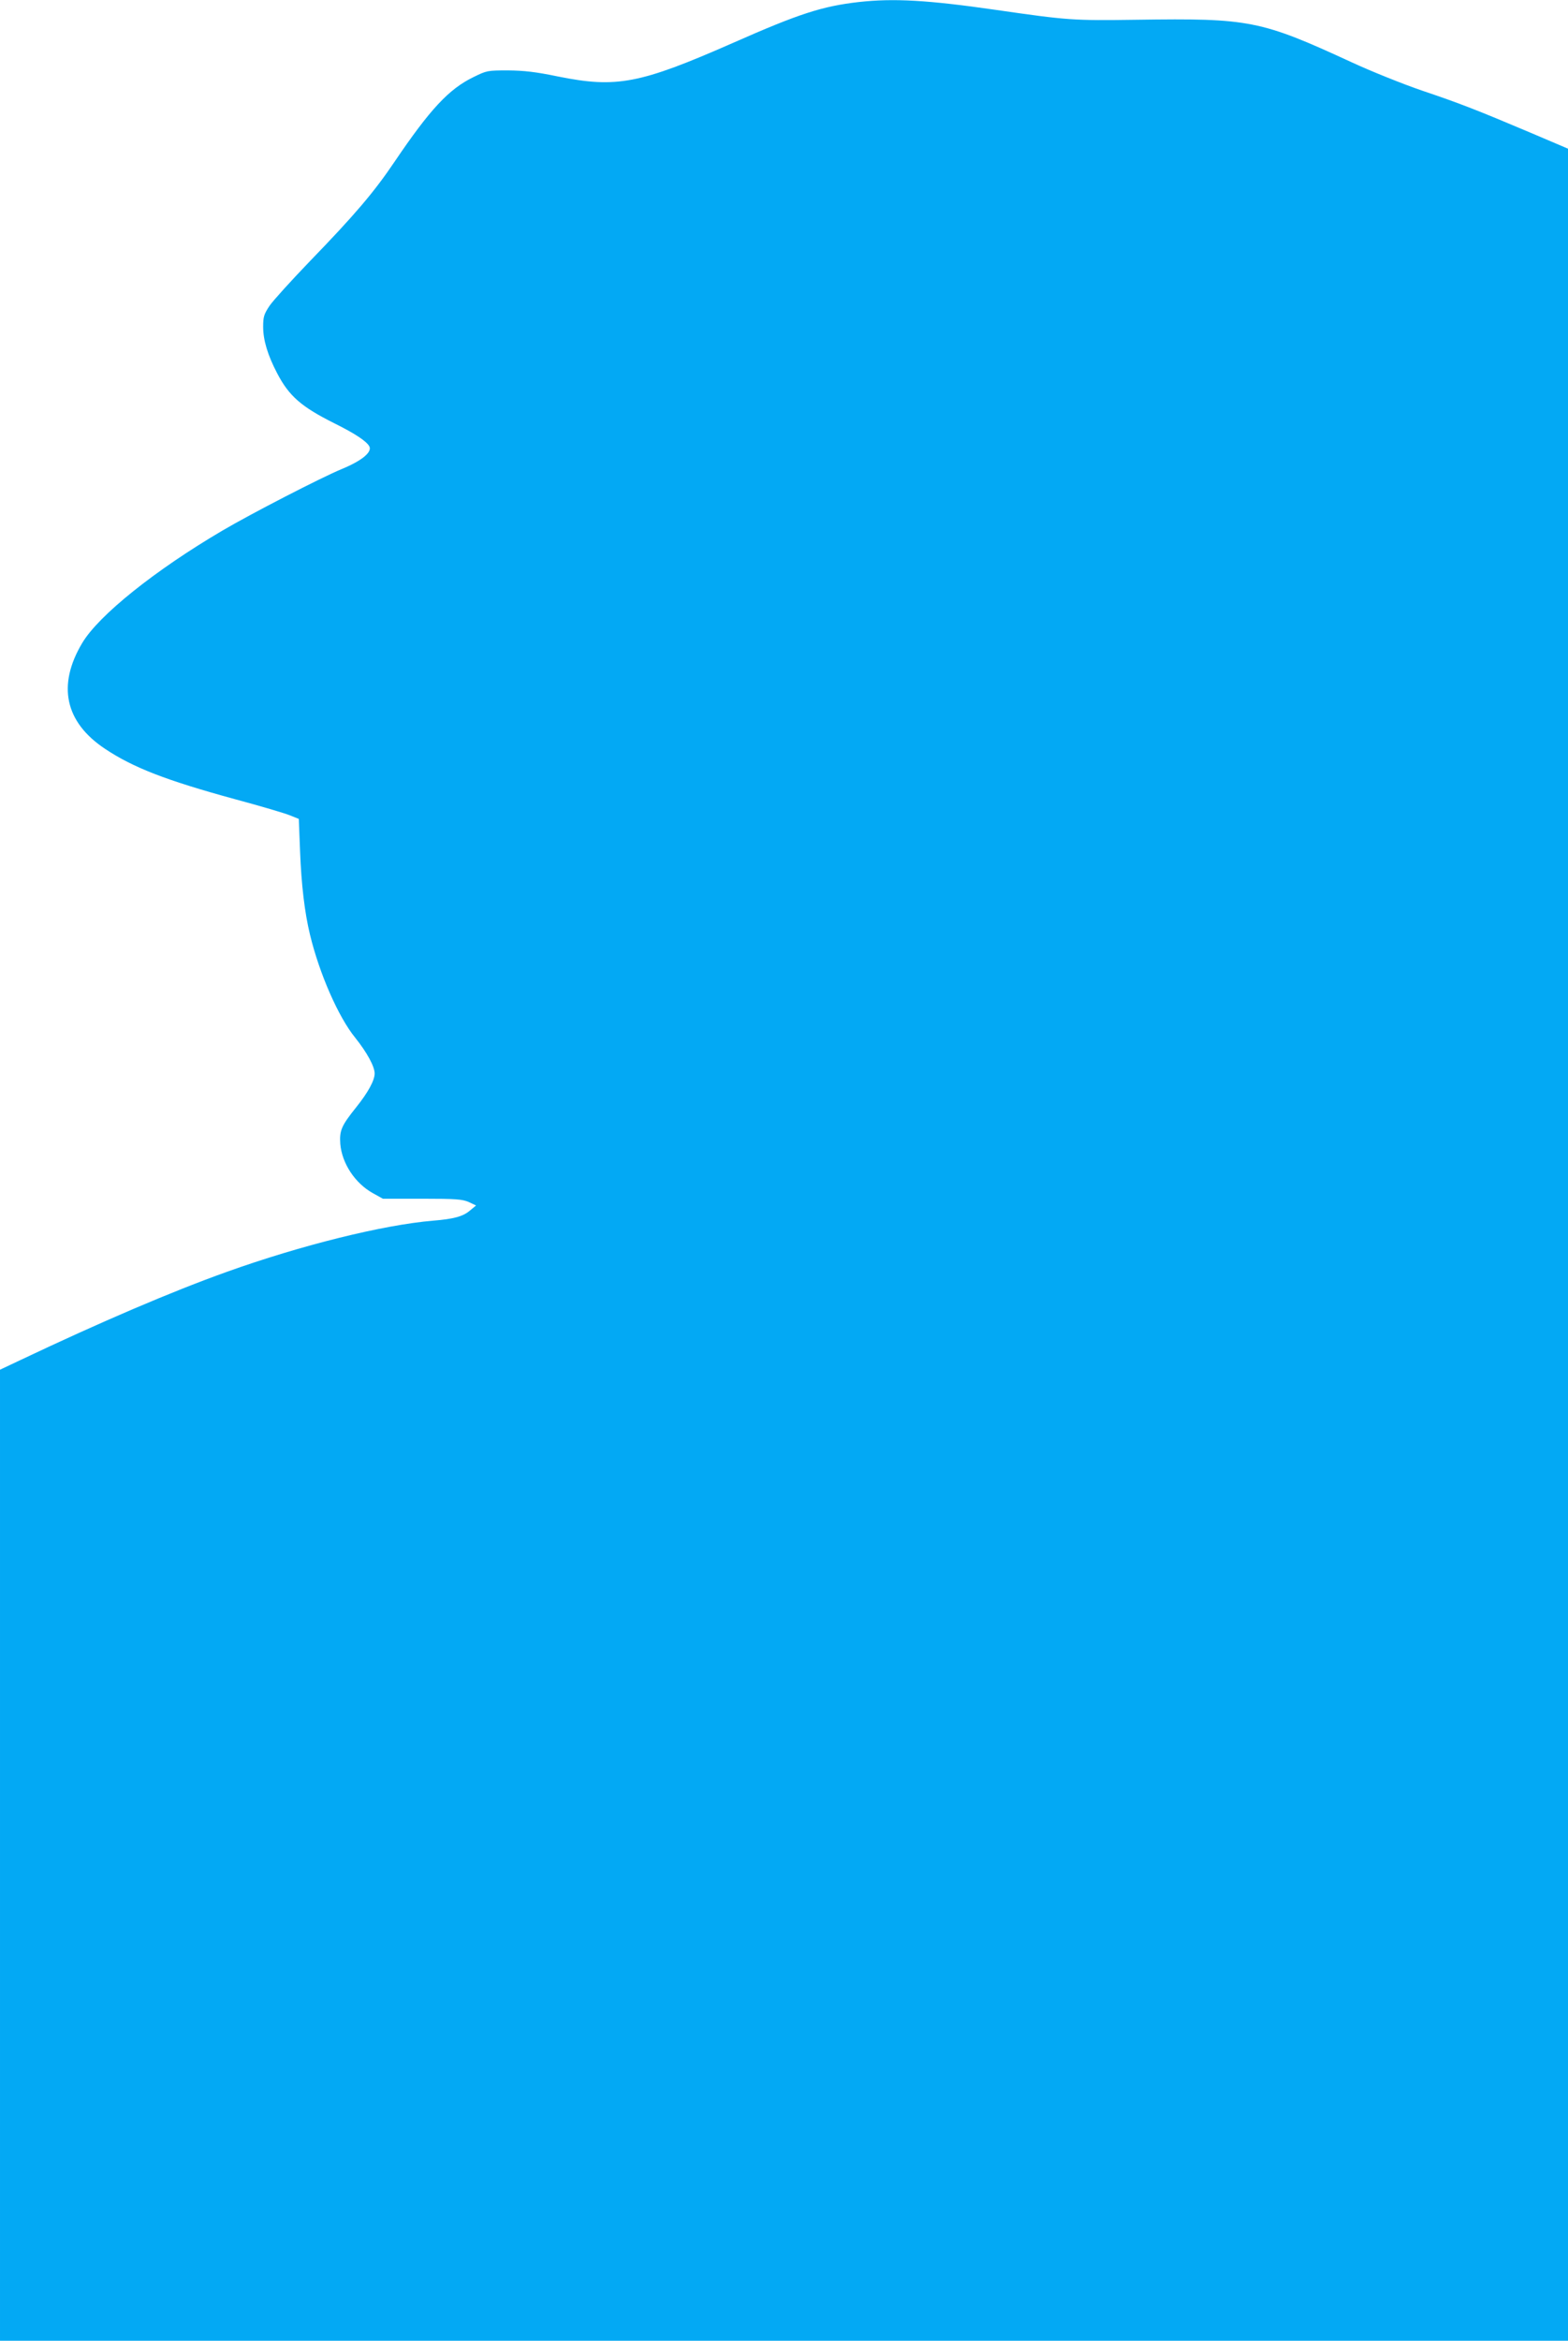 <?xml version="1.0" standalone="no"?>
<!DOCTYPE svg PUBLIC "-//W3C//DTD SVG 20010904//EN"
 "http://www.w3.org/TR/2001/REC-SVG-20010904/DTD/svg10.dtd">
<svg version="1.0" xmlns="http://www.w3.org/2000/svg"
 width="858pt" height="1280pt" viewBox="0 0 858 1280"
 preserveAspectRatio="xMidYMid meet">
<g transform="translate(0,1280) scale(0.1,-0.1)"
fill="#03a9f4" stroke="none">
<path d="M4700 12789 c-201 -23 -328 -64 -690 -224 -510 -224 -636 -248 -958
-183 -121 25 -183 32 -272 33 -113 0 -117 -1 -190 -37 -134 -65 -237 -176
-430 -461 -114 -169 -219 -292 -463 -544 -102 -106 -202 -216 -222 -245 -31
-47 -35 -60 -35 -116 0 -72 25 -155 77 -254 65 -124 131 -182 313 -273 113
-56 176 -98 191 -126 16 -31 -40 -78 -149 -123 -114 -47 -496 -244 -656 -338
-369 -217 -676 -463 -766 -614 -138 -231 -95 -433 125 -579 153 -102 333 -172
710 -275 138 -37 273 -77 300 -88 l50 -20 7 -179 c7 -181 25 -333 54 -453 51
-212 155 -451 248 -565 64 -80 106 -157 106 -195 0 -38 -36 -104 -101 -185
-81 -101 -92 -127 -87 -200 9 -107 81 -216 179 -270 l54 -30 215 0 c187 0 220
-3 255 -18 l40 -19 -34 -28 c-37 -32 -89 -46 -201 -55 -273 -23 -722 -134
-1132 -281 -296 -106 -683 -271 -1130 -483 l-108 -51 0 -2655 0 -2655 4290 0
4290 0 0 5994 0 5993 -202 86 c-293 124 -390 162 -598 232 -102 35 -275 104
-385 155 -497 229 -558 241 -1174 232 -351 -5 -376 -3 -772 54 -374 54 -560
64 -749 43z"/>
</g>
</svg>
